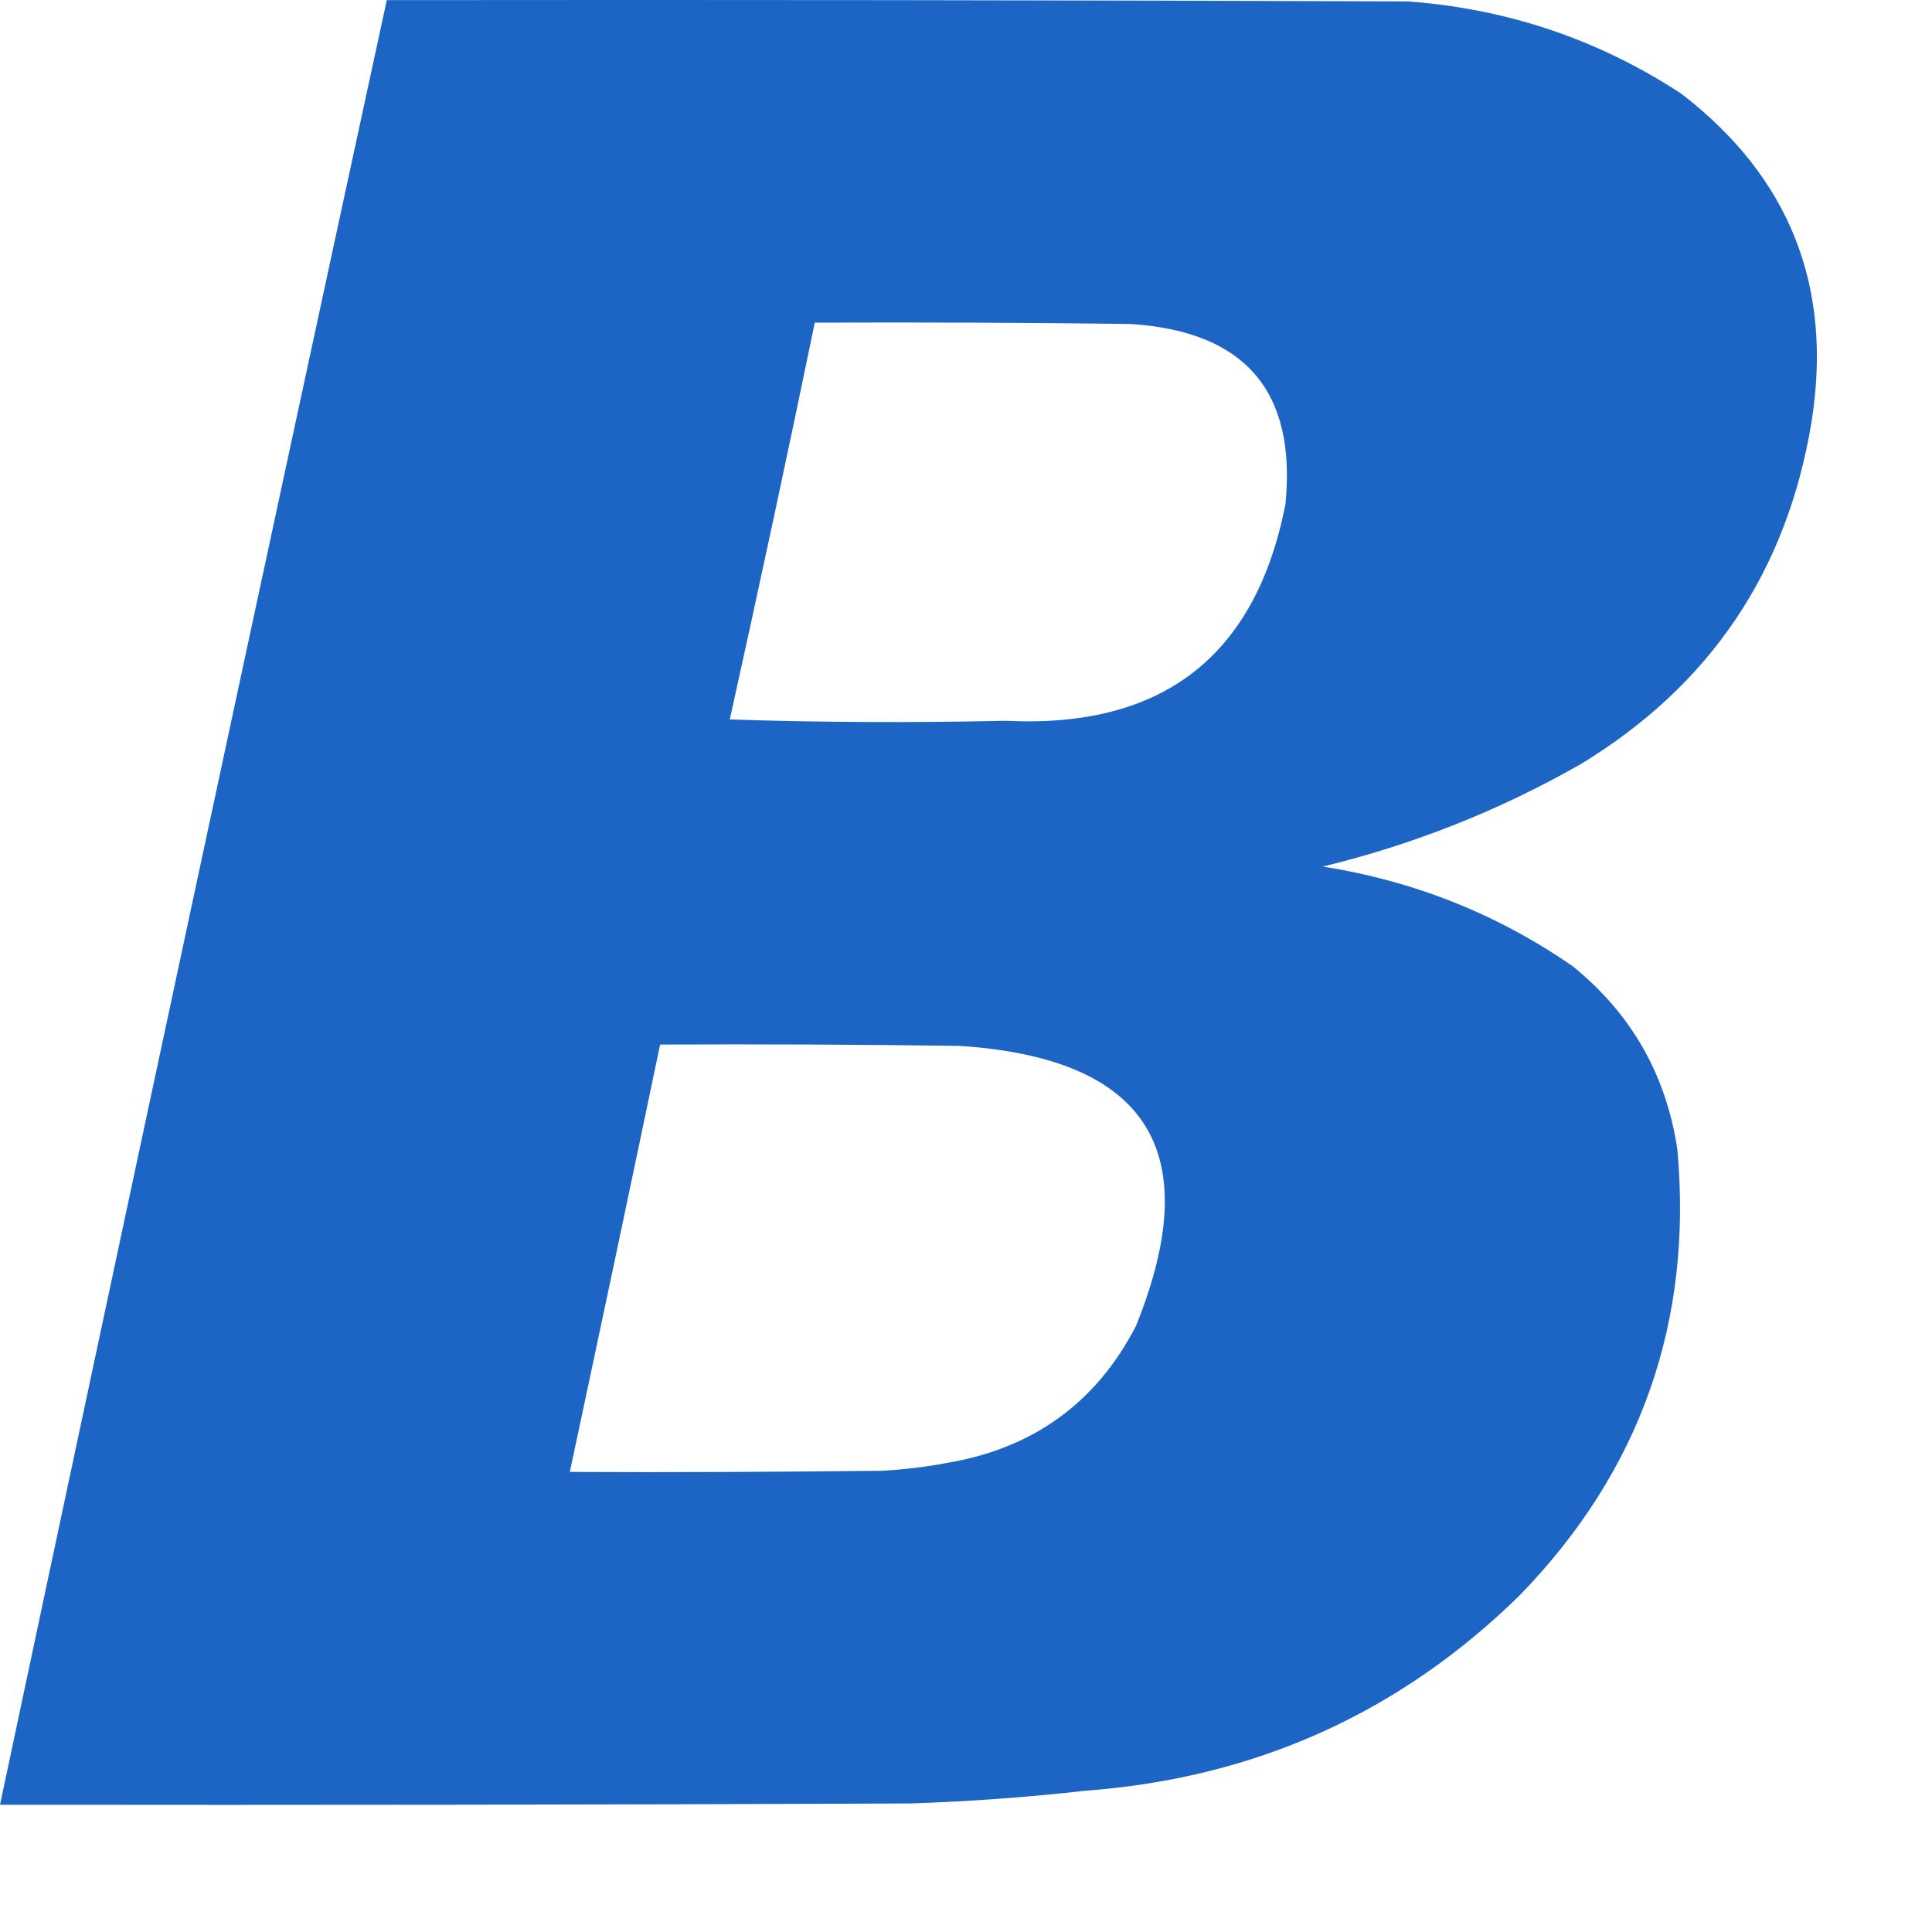 <svg preserveAspectRatio="none" width="100%" height="100%" overflow="visible" style="display: block;" viewBox="0 0 15 15" fill="none" xmlns="http://www.w3.org/2000/svg">
<g id="Group">
<path id="Vector" opacity="0.996" fill-rule="evenodd" clip-rule="evenodd" d="M3.003 0.001C5.646 -0.002 8.288 0.001 10.931 0.011C11.702 0.068 12.41 0.306 13.053 0.727C13.896 1.375 14.233 2.226 14.064 3.28C13.873 4.439 13.275 5.324 12.272 5.933C11.643 6.292 10.975 6.557 10.27 6.728C10.98 6.84 11.628 7.098 12.212 7.503C12.666 7.871 12.936 8.345 13.023 8.924C13.144 10.265 12.737 11.418 11.802 12.383C10.871 13.298 9.746 13.805 8.428 13.903C7.976 13.954 7.522 13.987 7.067 14.002C4.711 14.012 2.356 14.015 0 14.012C0.991 9.34 1.992 4.669 3.003 0.001ZM6.326 2.505C7.14 2.502 7.954 2.505 8.769 2.515C9.664 2.569 10.068 3.036 9.98 3.916C9.748 5.097 9.024 5.657 7.808 5.596C7.094 5.612 6.379 5.609 5.666 5.586C5.893 4.56 6.114 3.534 6.326 2.505ZM5.125 8.11C5.899 8.106 6.673 8.11 7.447 8.12C8.911 8.215 9.368 8.94 8.819 10.296C8.511 10.892 8.02 11.247 7.347 11.359C7.182 11.39 7.015 11.41 6.847 11.419C6.039 11.428 5.232 11.432 4.424 11.428C4.66 10.323 4.894 9.216 5.125 8.11Z" fill="#1D65C4"/>
</g>
</svg>

